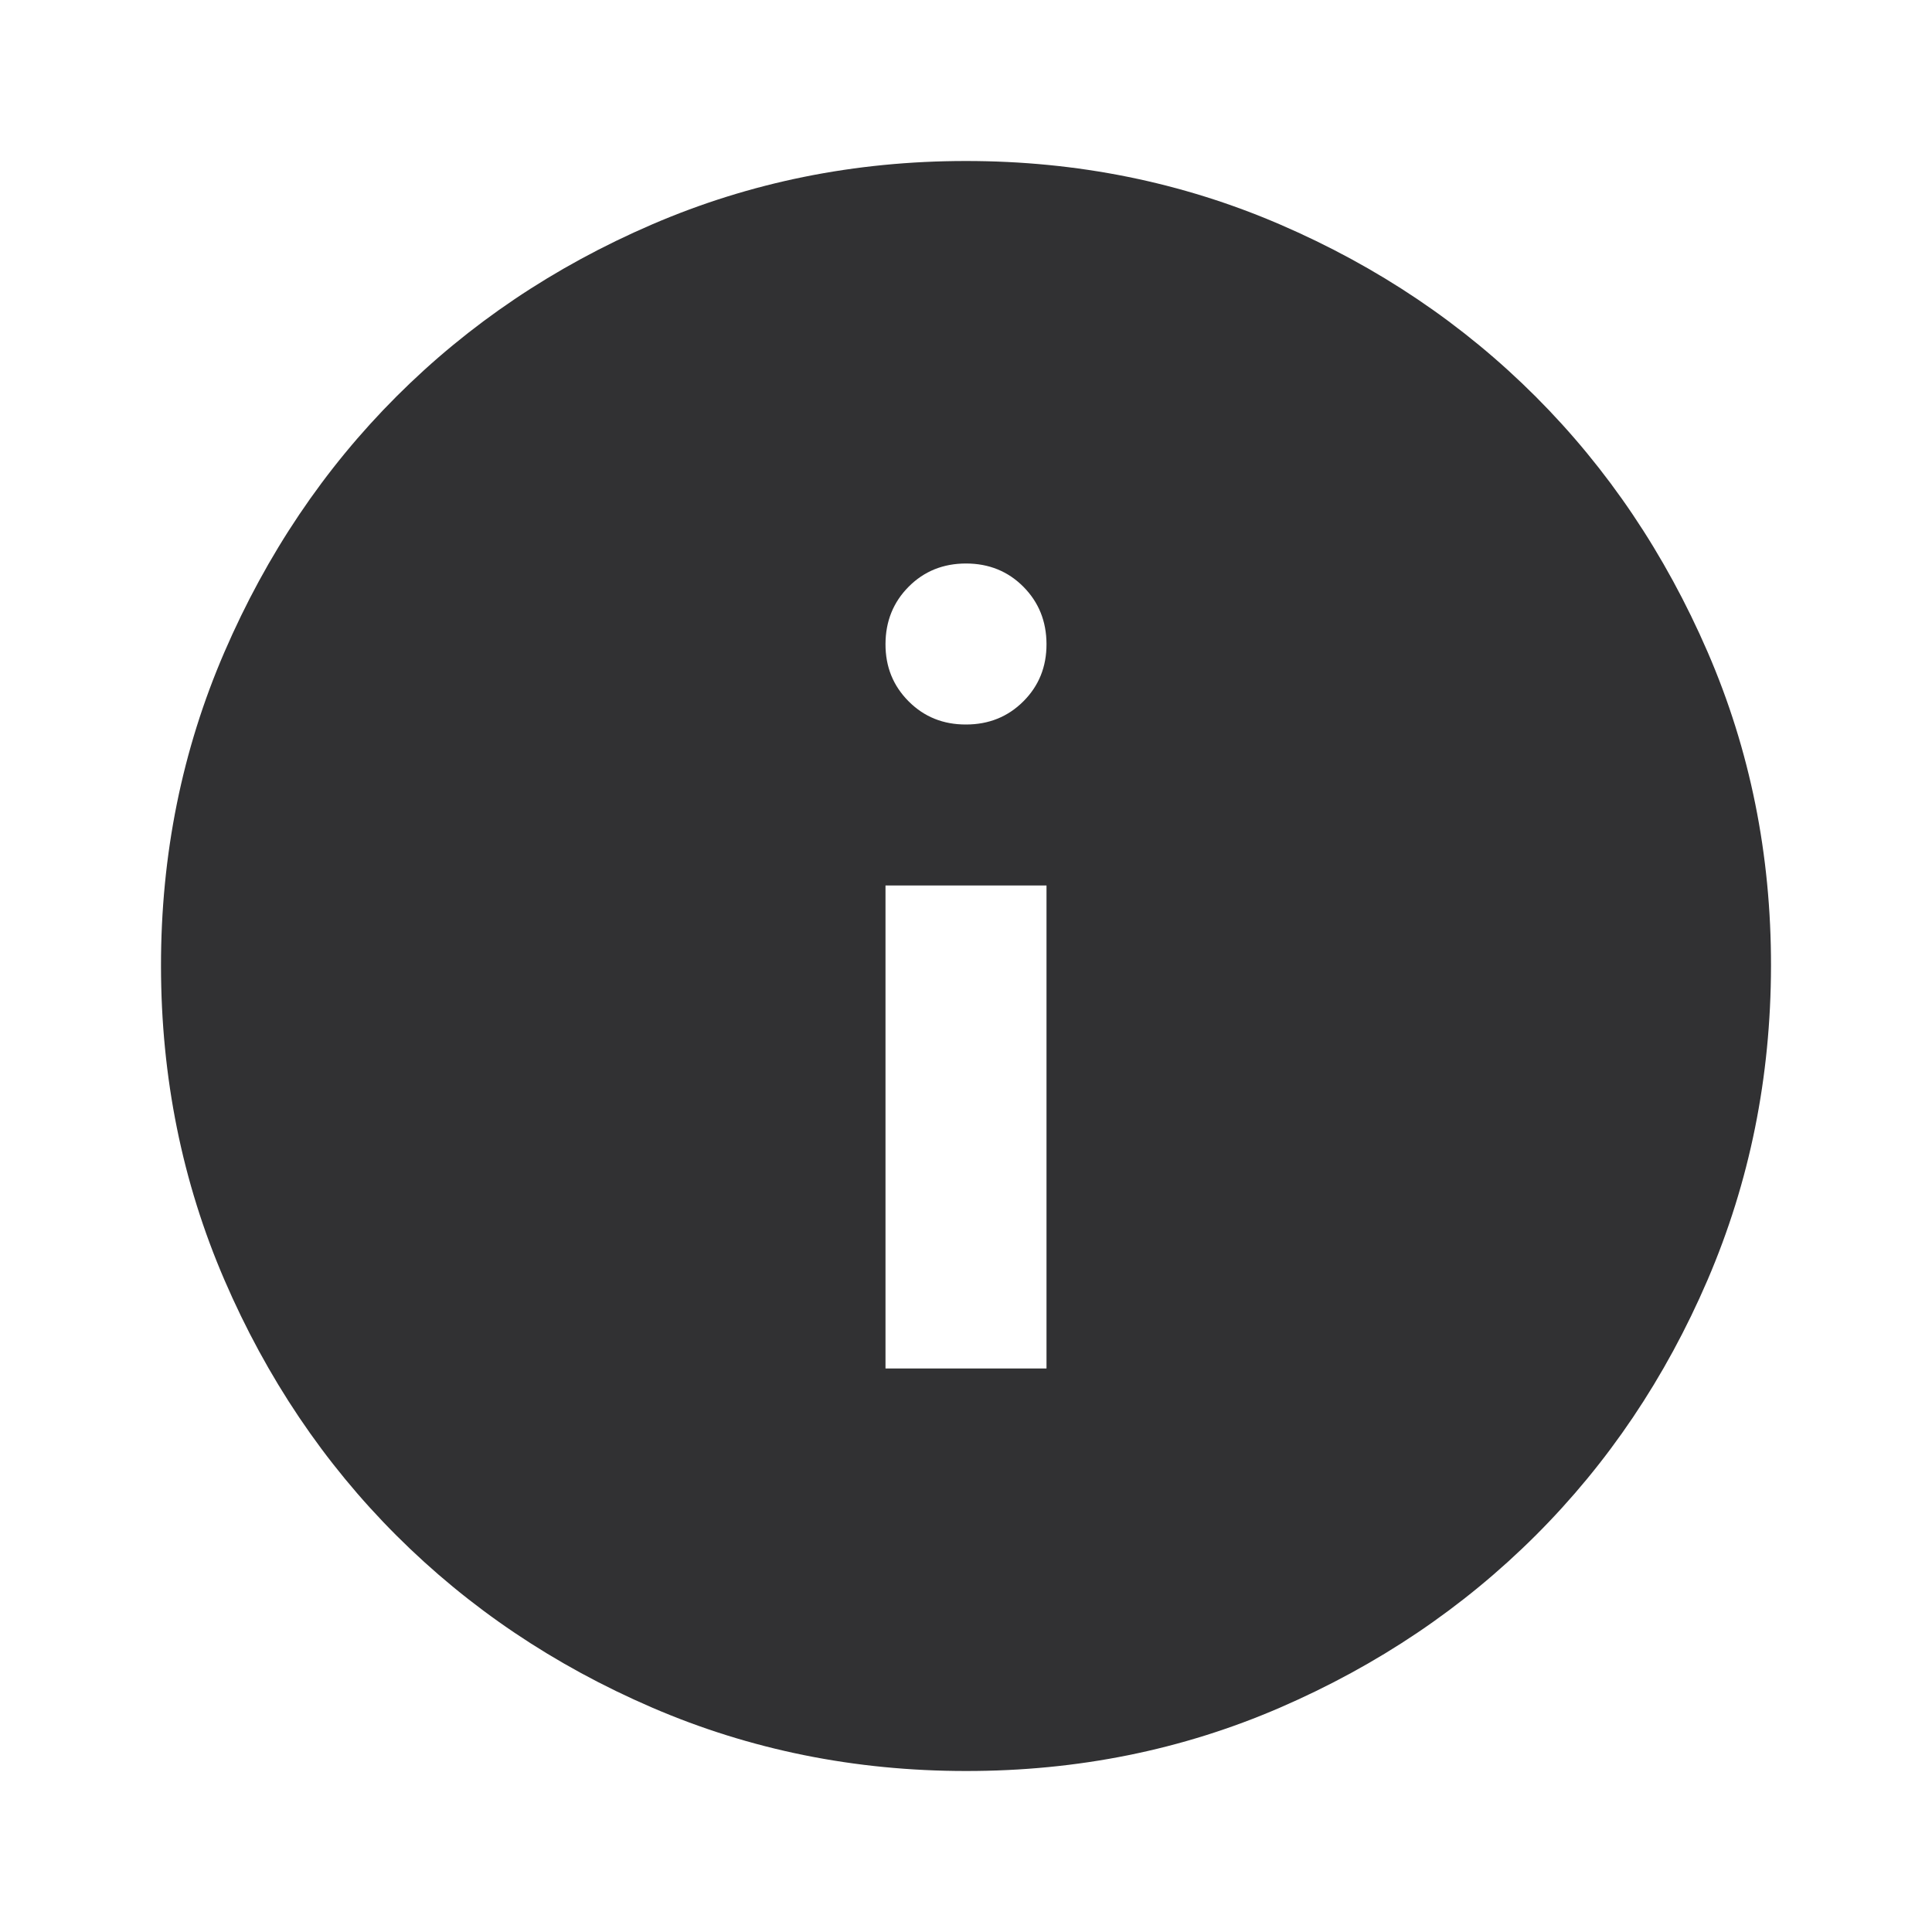 <svg width="24" height="24" viewBox="0 0 24 24" fill="none" xmlns="http://www.w3.org/2000/svg">
<path d="M11 17H13V11H11V17ZM12 9C12.283 9 12.521 8.904 12.713 8.712C12.905 8.52 13.001 8.283 13 8C12.999 7.717 12.903 7.48 12.712 7.288C12.521 7.096 12.283 7 12 7C11.717 7 11.479 7.096 11.288 7.288C11.097 7.48 11.001 7.717 11 8C10.999 8.283 11.095 8.52 11.288 8.713C11.481 8.906 11.718 9.001 12 9ZM12 22C10.617 22 9.317 21.737 8.1 21.212C6.883 20.687 5.825 19.974 4.925 19.075C4.025 18.176 3.313 17.117 2.788 15.9C2.263 14.683 2.001 13.383 2 12C1.999 10.617 2.262 9.317 2.788 8.1C3.314 6.883 4.026 5.824 4.925 4.925C5.824 4.026 6.882 3.313 8.1 2.788C9.318 2.263 10.618 2 12 2C13.382 2 14.682 2.263 15.9 2.788C17.118 3.313 18.176 4.026 19.075 4.925C19.974 5.824 20.686 6.883 21.213 8.1C21.74 9.317 22.002 10.617 22 12C21.998 13.383 21.735 14.683 21.212 15.9C20.689 17.117 19.976 18.176 19.075 19.075C18.174 19.974 17.115 20.687 15.9 21.213C14.685 21.739 13.385 22.001 12 22Z" fill="#313133"/>
</svg>
